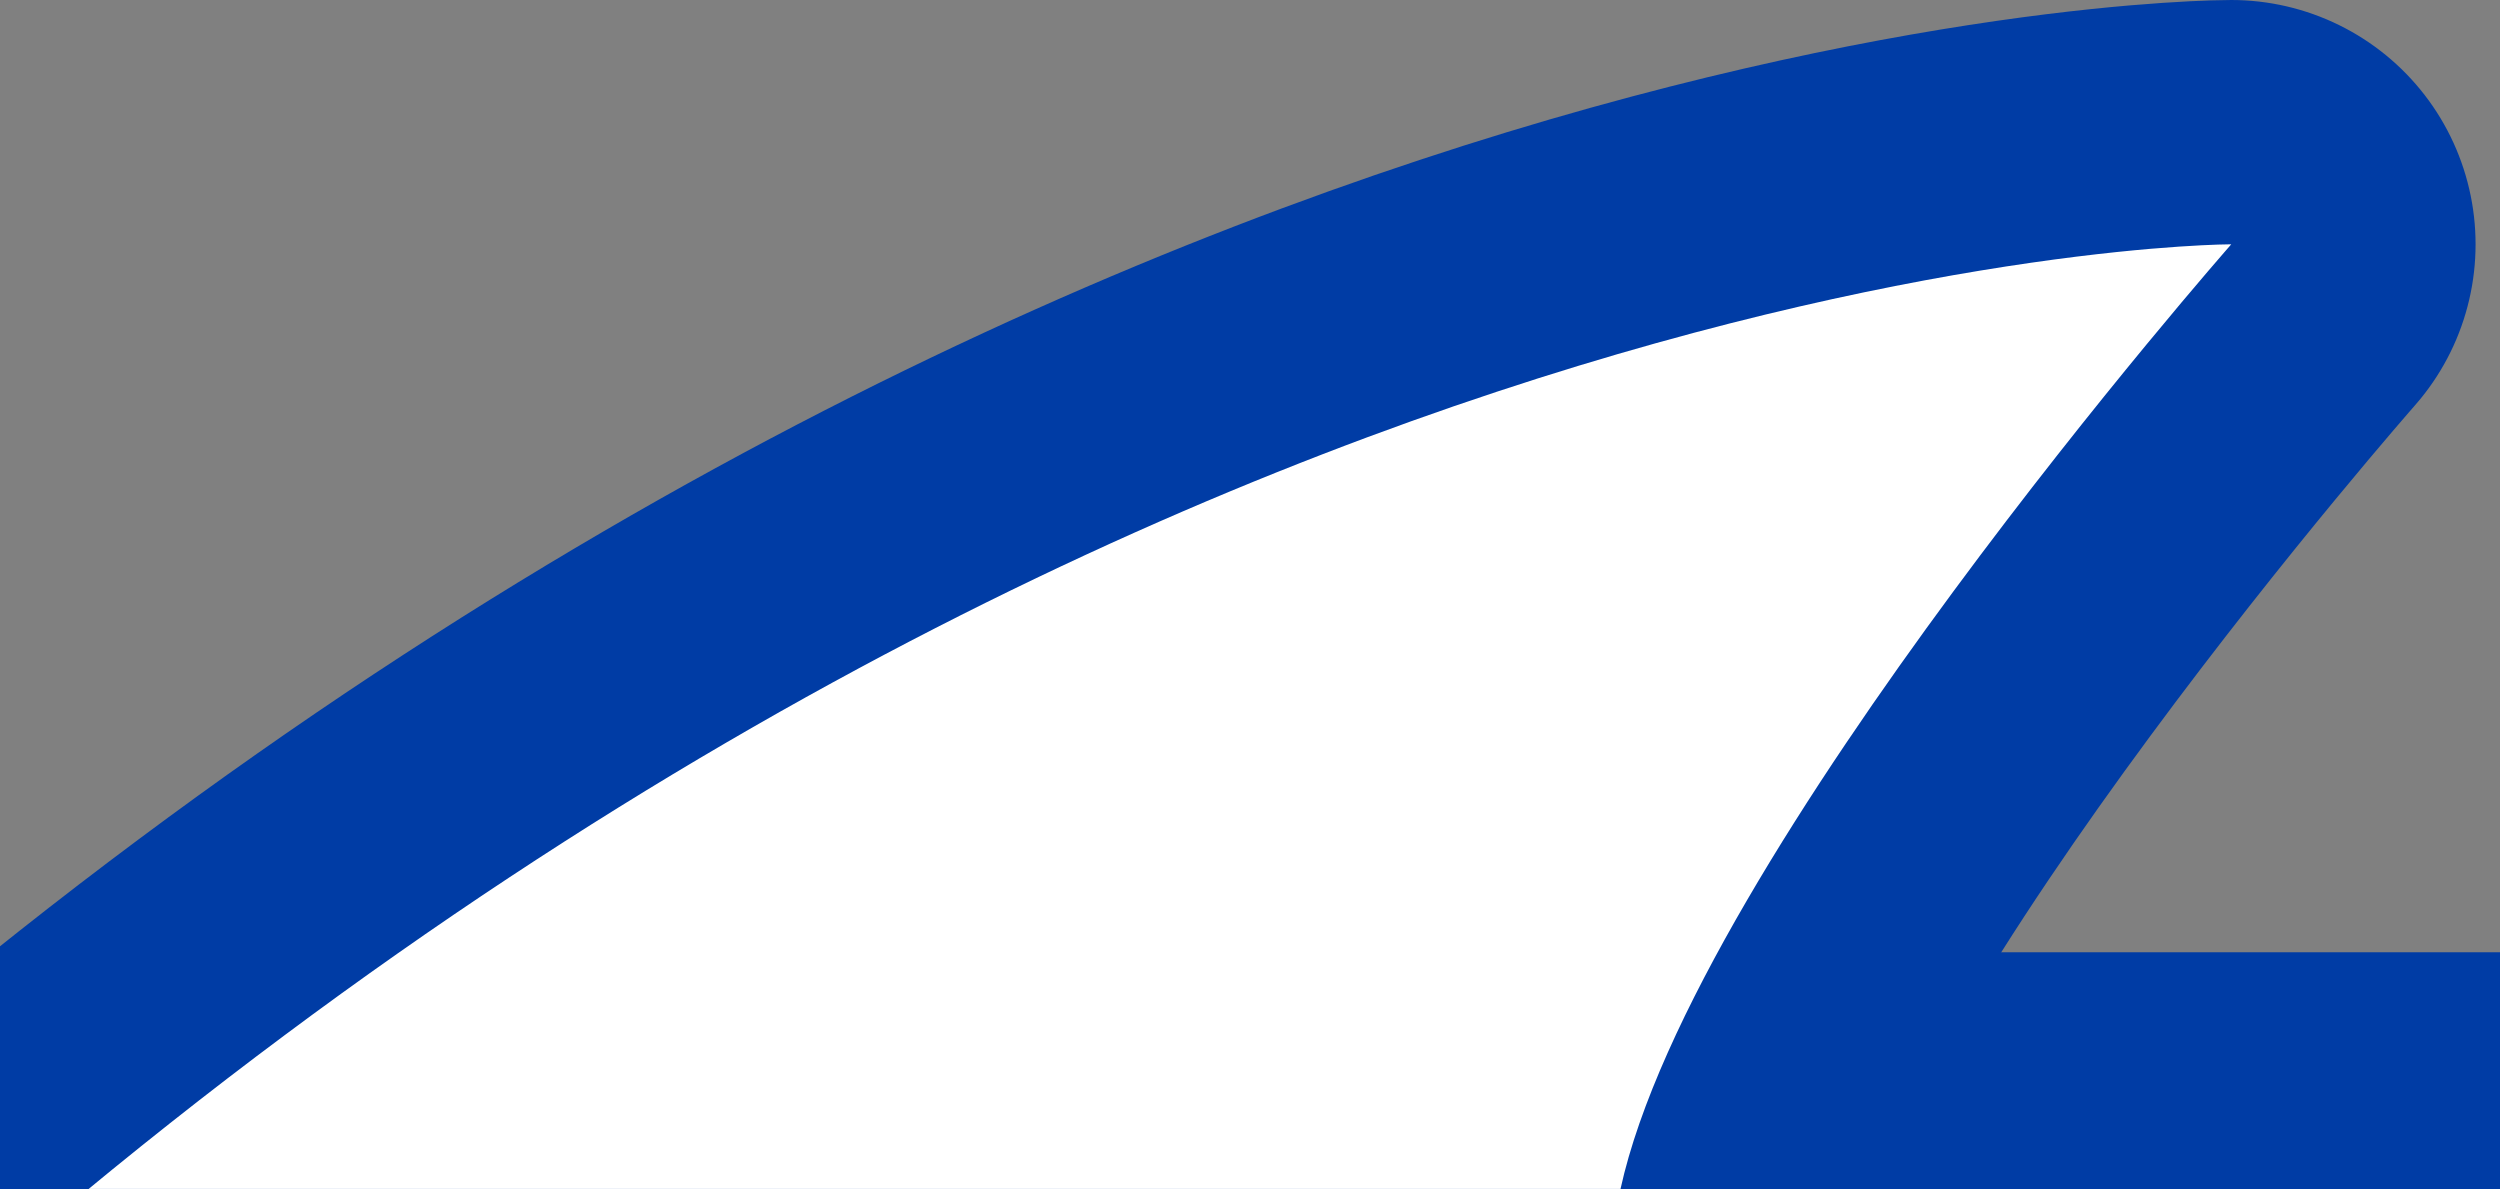<?xml version="1.0" encoding="utf-8"?>
<!-- Generator: Adobe Illustrator 26.0.3, SVG Export Plug-In . SVG Version: 6.00 Build 0)  -->
<svg version="1.1" id="レイヤー_1" xmlns="http://www.w3.org/2000/svg" xmlns:xlink="http://www.w3.org/1999/xlink" x="0px"
	 y="0px" viewBox="0 0 30.7 14.6" style="enable-background:new 0 0 30.7 14.6;" xml:space="preserve">
<rect x="0" y="0" width="30.7" height="14.6" fill="#808080" stroke="none"/>
<style type="text/css">
	.st0{fill:none;stroke:#003CA5;stroke-width:6;stroke-linejoin:round;}
	.st1{fill:#FFFFFF;}
</style>
<g id="レイヤー_2_00000055667037167394330180000000916038946669228476_">
	<g id="レイヤー_1-2">
		<path class="st0" d="M-110.1,14.7h328c6.6,0,12,5.4,12,12v180c0,6.6-5.4,12-12,12h-328c-6.6,0-12-5.4-12-12v-180
			C-122.1,20.1-116.7,14.7-110.1,14.7z"/>
		<path class="st0" d="M-110.1,14.7h328c6.6,0,12,5.4,12,12v180c0,6.6-5.4,12-12,12h-328c-6.6,0-12-5.4-12-12v-180
			C-122.1,20.1-116.7,14.7-110.1,14.7z"/>
		<path class="st0" d="M-110.1,14.7h328c6.6,0,12,5.4,12,12v180c0,6.6-5.4,12-12,12h-328c-6.6,0-12-5.4-12-12v-180
			C-122.1,20.1-116.7,14.7-110.1,14.7z"/>
		<path class="st0" d="M-110.1,14.7h328c6.6,0,12,5.4,12,12v180c0,6.6-5.4,12-12,12h-328c-6.6,0-12-5.4-12-12v-180
			C-122.1,20.1-116.7,14.7-110.1,14.7z"/>
		<path class="st0" d="M-110.1,14.7h328c6.6,0,12,5.4,12,12v180c0,6.6-5.4,12-12,12h-328c-6.6,0-12-5.4-12-12v-180
			C-122.1,20.1-116.7,14.7-110.1,14.7z"/>
		<path class="st0" d="M-110.1,14.7h328c6.6,0,12,5.4,12,12v180c0,6.6-5.4,12-12,12h-328c-6.6,0-12-5.4-12-12v-180
			C-122.1,20.1-116.7,14.7-110.1,14.7z"/>
		<path class="st0" d="M-7.6,25.7c0,0,4.1-7,5.4-8.2C13.2,3,27.4,3,27.4,3s-6.6,7.5-7.5,11.6c-1.5,6.8-0.5,11.1-0.5,11.1H-7.6z"/>
		<path class="st1" d="M-110.1,14.7h328c6.6,0,12,5.4,12,12v180c0,6.6-5.4,12-12,12h-328c-6.6,0-12-5.4-12-12v-180
			C-122.1,20.1-116.7,14.7-110.1,14.7z"/>
		<path class="st1" d="M-7.6,25.7c0,0,4.1-7,5.4-8.2C13.2,3,27.4,3,27.4,3s-6.6,7.5-7.5,11.6c-1.5,6.8-0.5,11.1-0.5,11.1H-7.6z"/>
	</g>
</g>
</svg>
